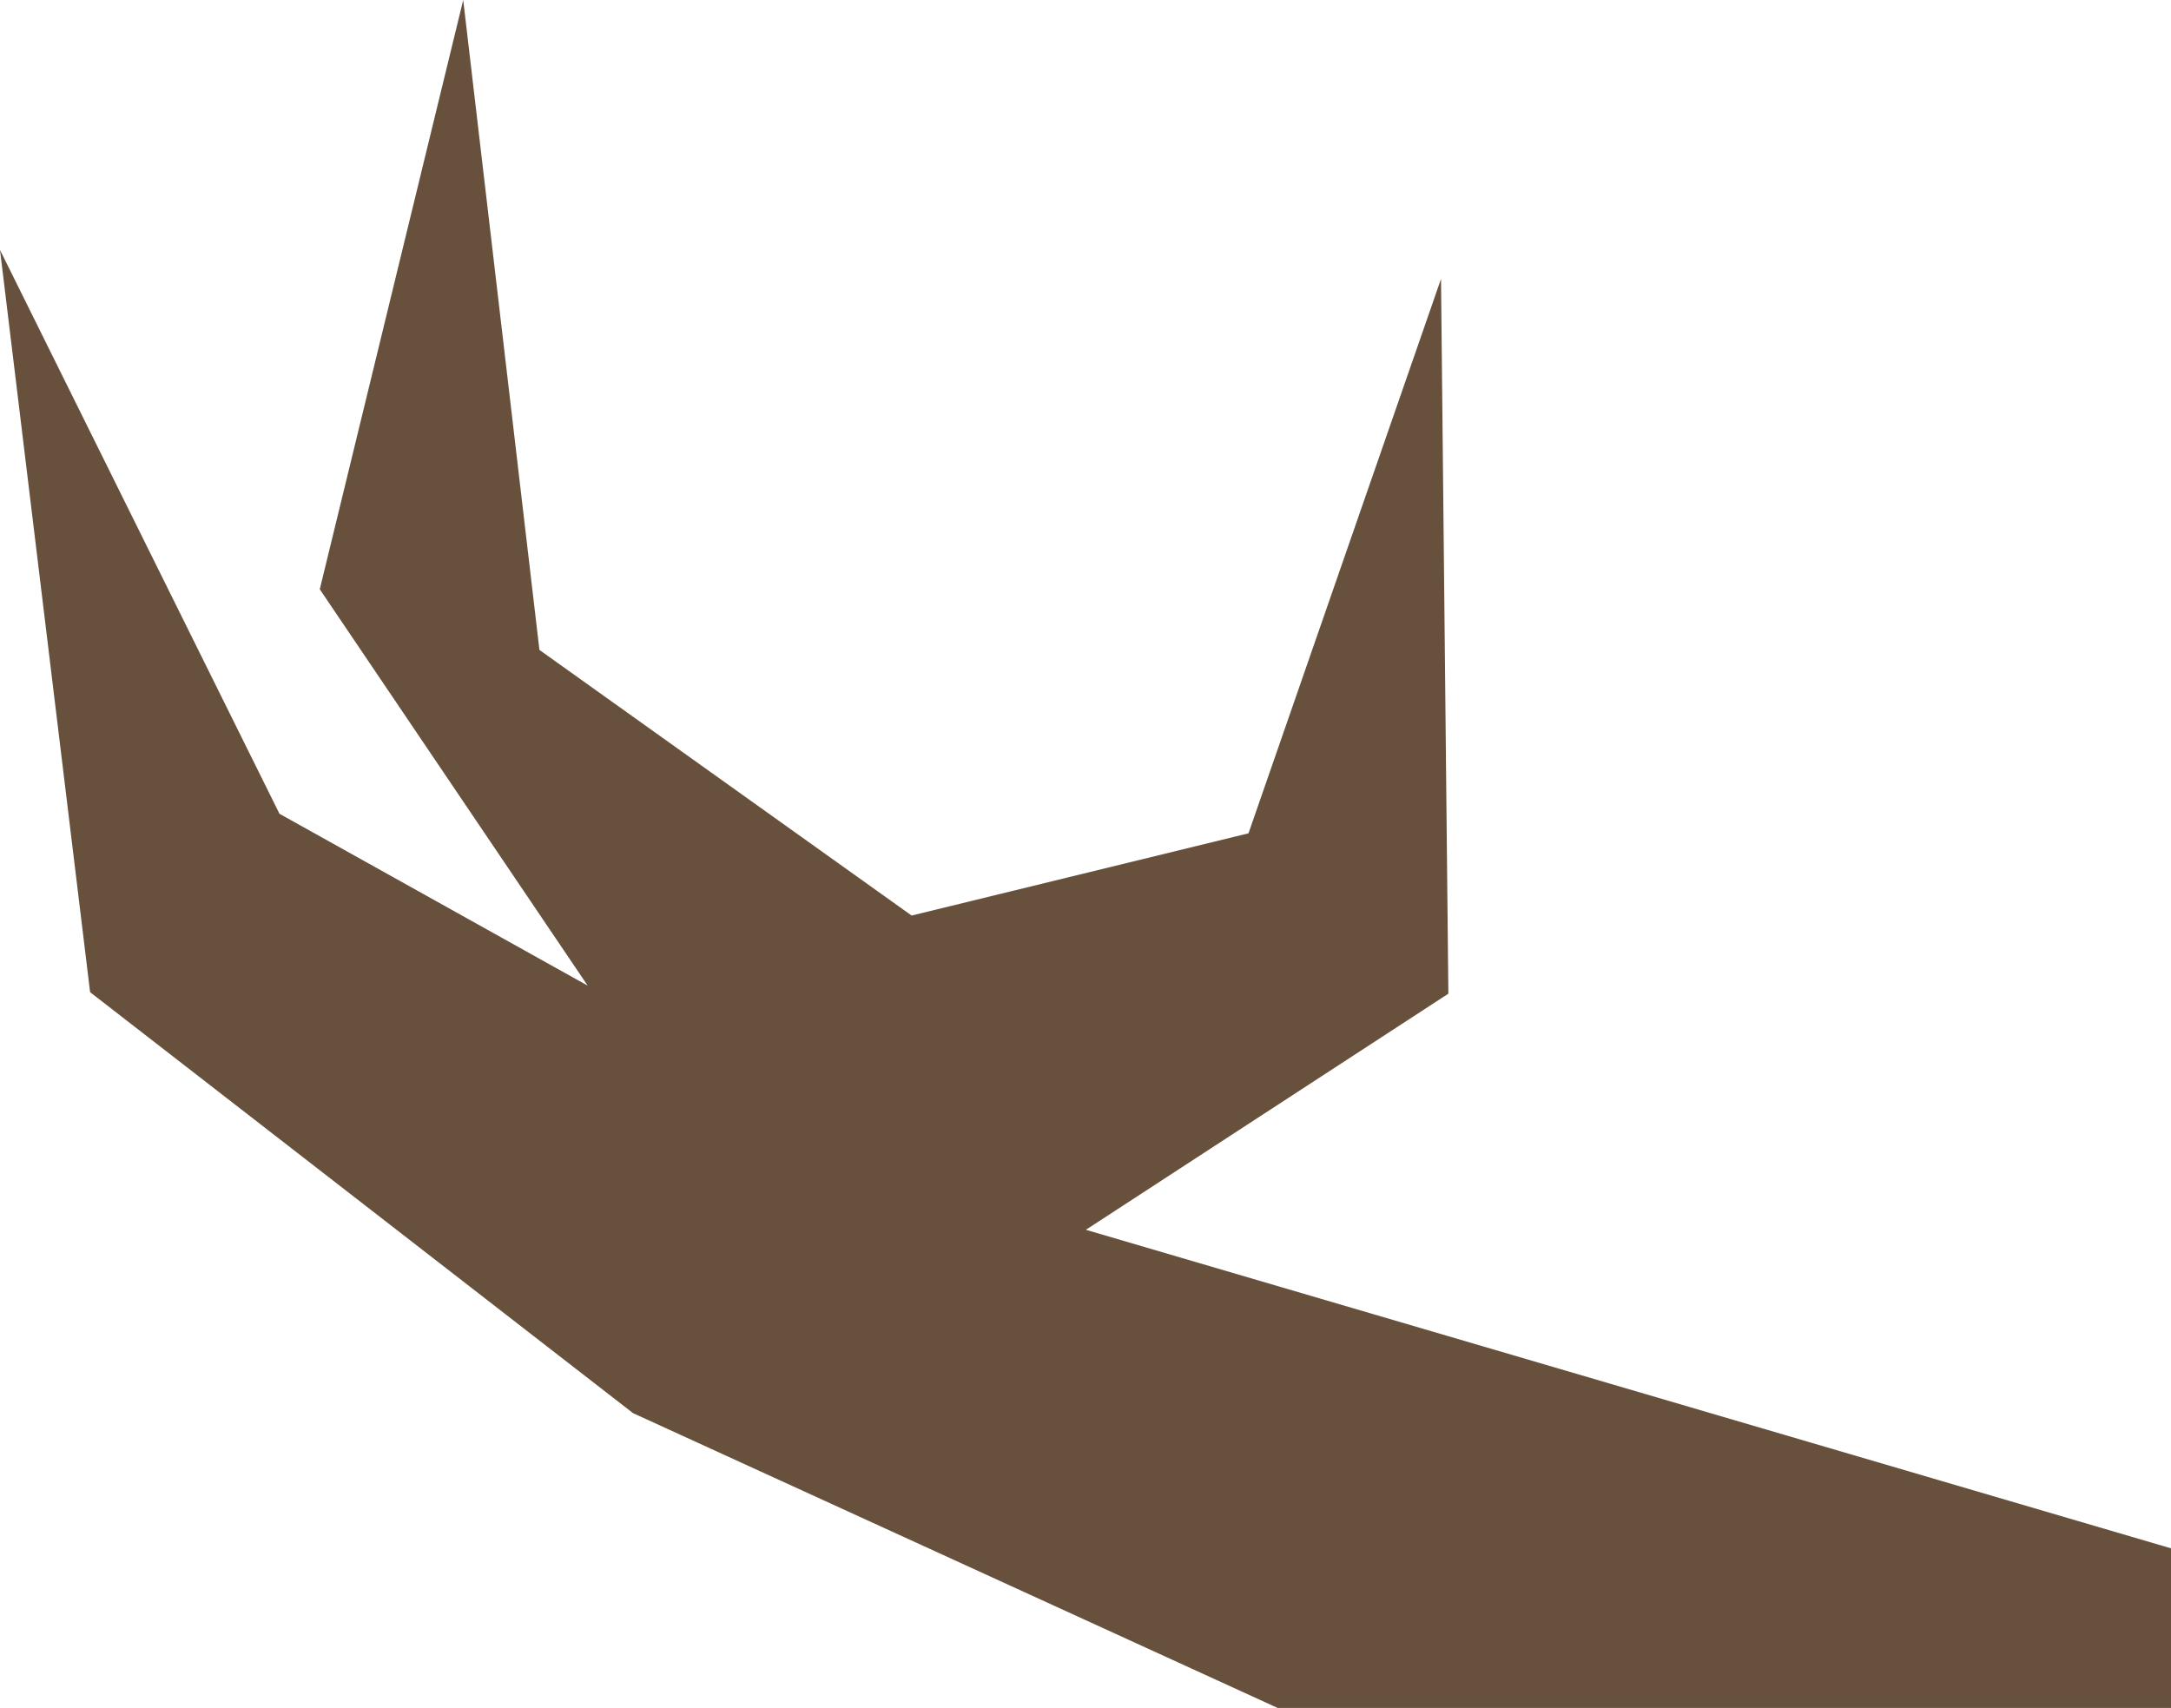 <svg width="272" height="214" viewBox="0 0 272 214" fill="none" xmlns="http://www.w3.org/2000/svg">
<path d="M79.316 177.067L379.858 314.527L438.604 242.914L136.048 154.091L181.463 124.506L180.542 34.944L156.421 104.412L114.215 114.716L67.584 81.433L58.035 5.43868e-05L40.064 73.834L73.626 123.496L35.014 101.963L-8.80854e-06 31.316L11.289 124.319L79.316 177.067Z" fill="#68513C"/>
</svg>
